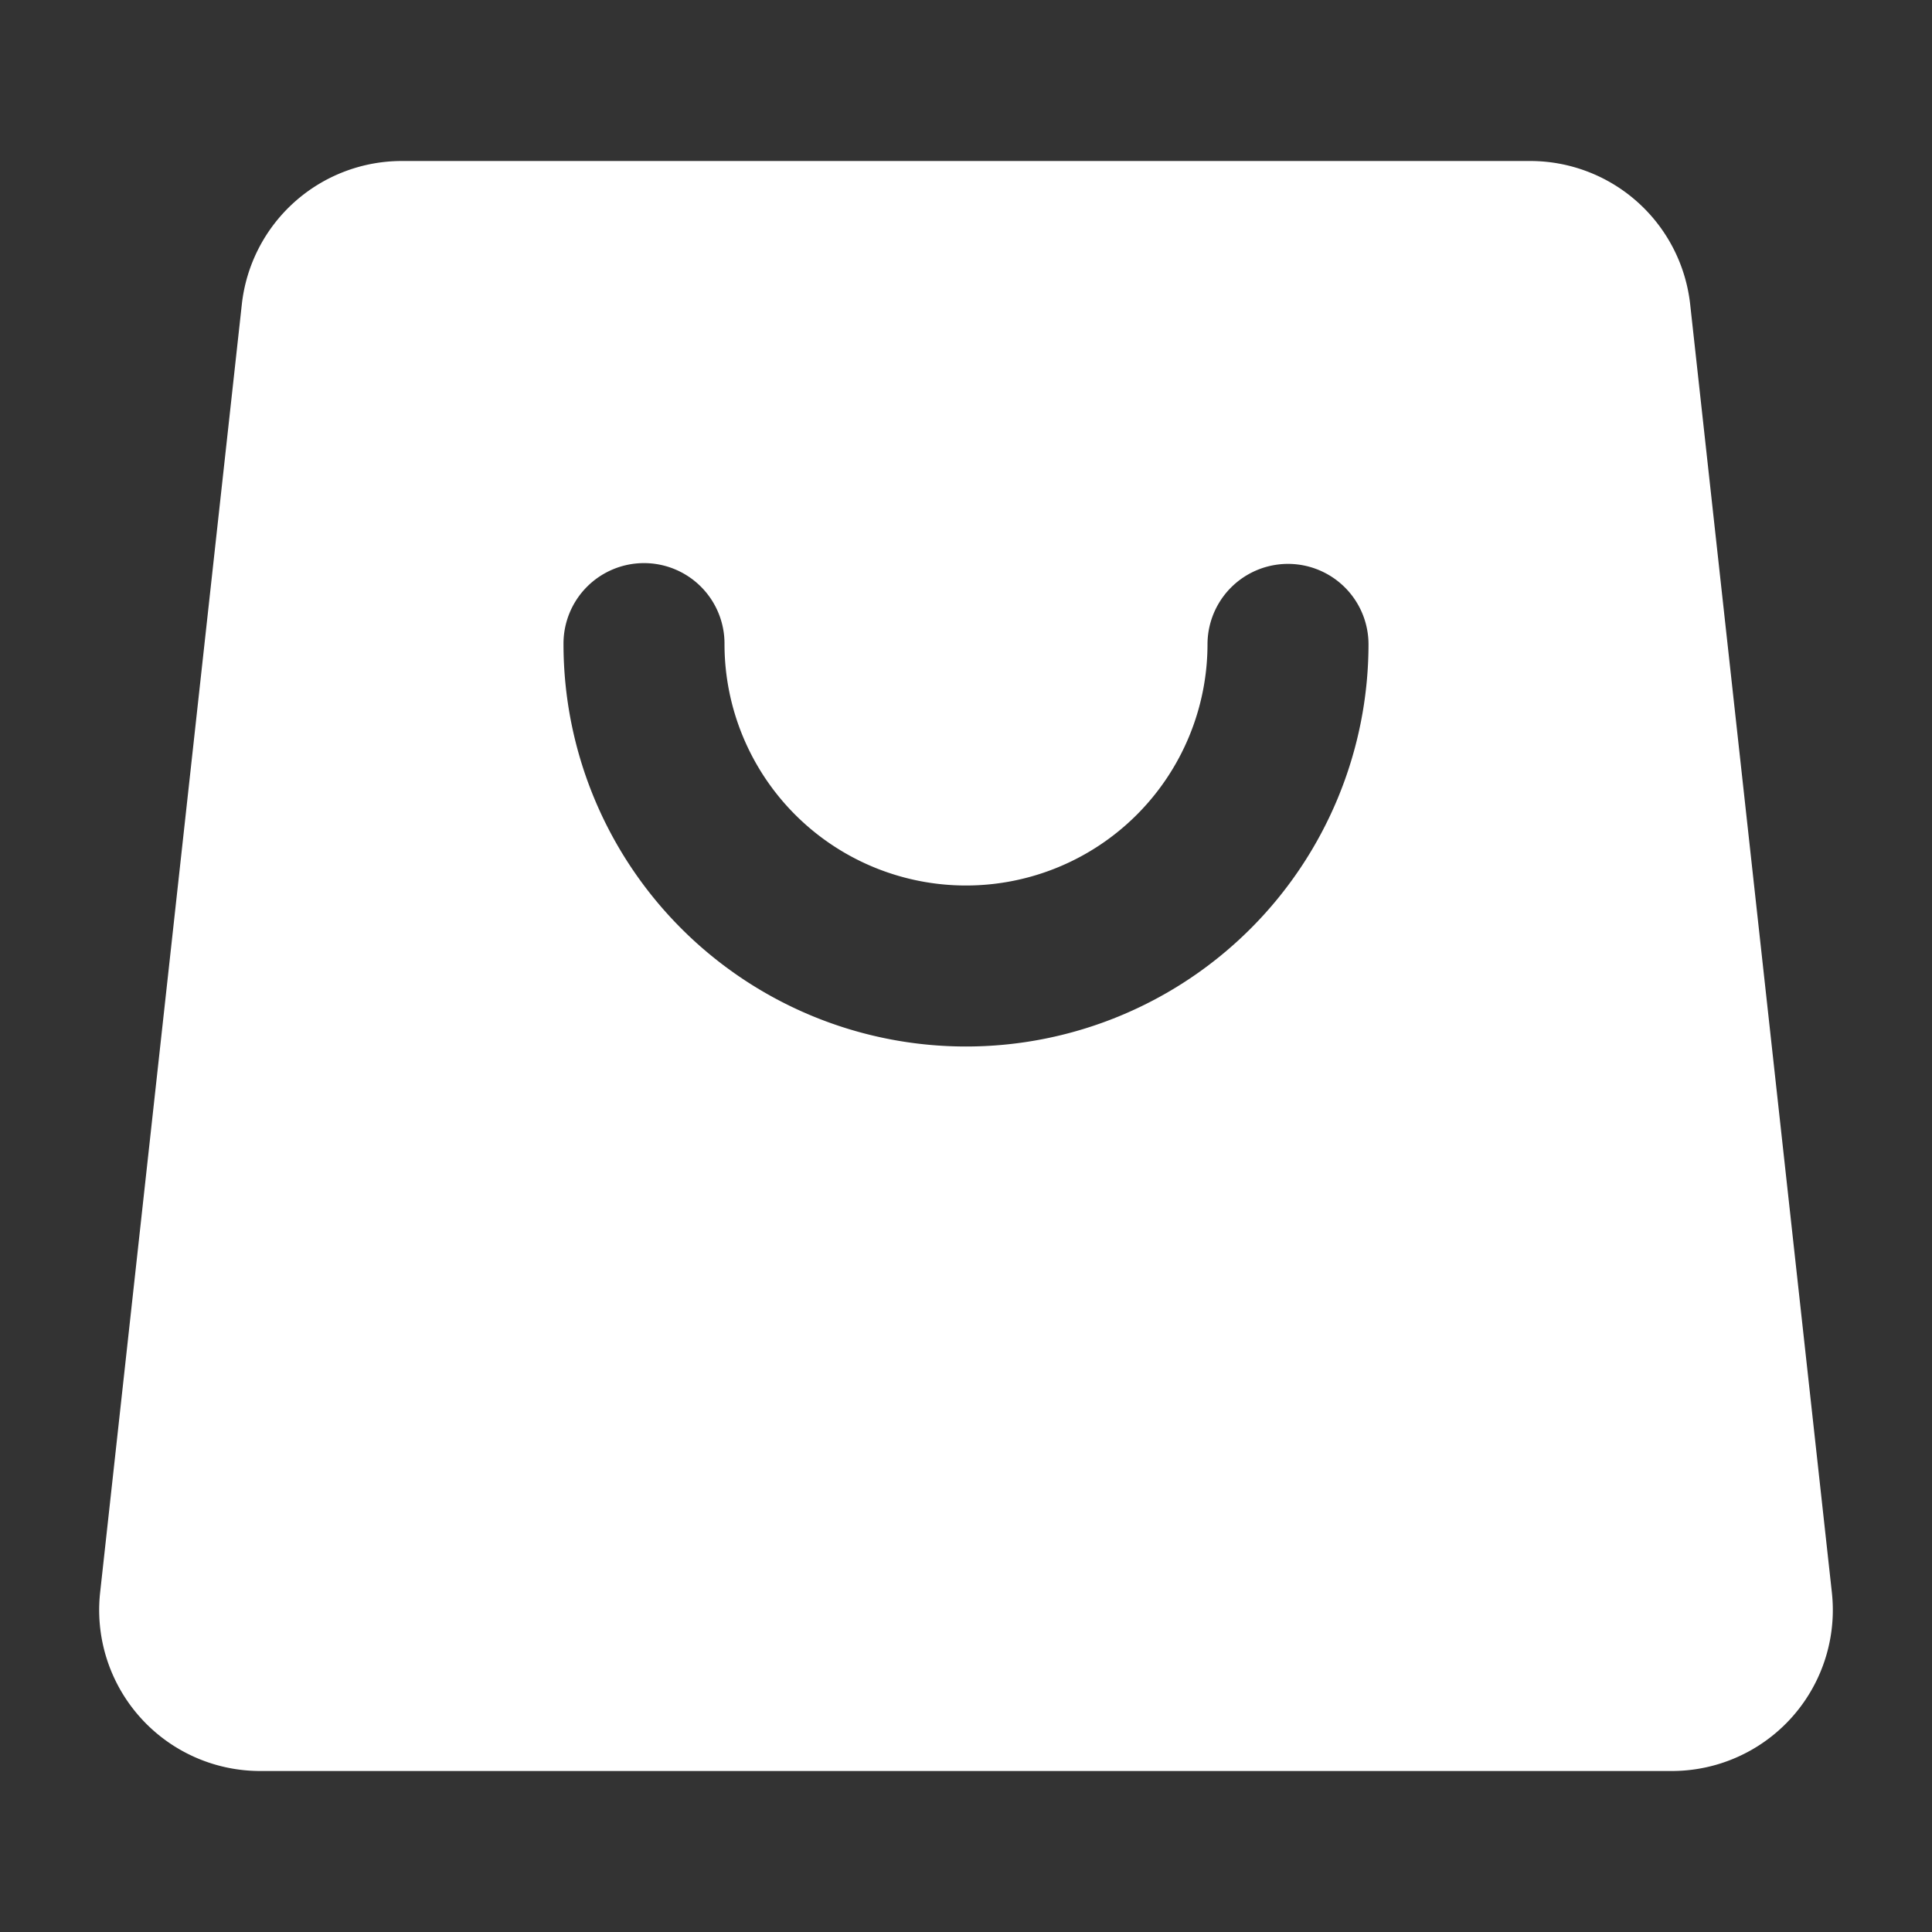 <svg t="1650209976213" class="icon" viewBox="0 0 1024 1024" version="1.1" xmlns="http://www.w3.org/2000/svg" p-id="16576" width="64" height="64"><rect x="0" y="0" width="1024" height="1024" fill="#333333" stroke="none"/><path d="M212.992 85.333h598.016a85.333 85.333 0 0 1 84.821 75.989l75.093 682.667A85.333 85.333 0 0 1 886.101 938.667H137.899a85.333 85.333 0 0 1-84.821-94.677l75.093-682.667A85.333 85.333 0 0 1 212.992 85.333zM298.667 341.333a213.333 213.333 0 0 0 426.667 0 42.667 42.667 0 0 0-85.333 0 128 128 0 0 1-256 0 42.667 42.667 0 1 0-85.333 0z" p-id="16577" fill="#ffffff"></path></svg>